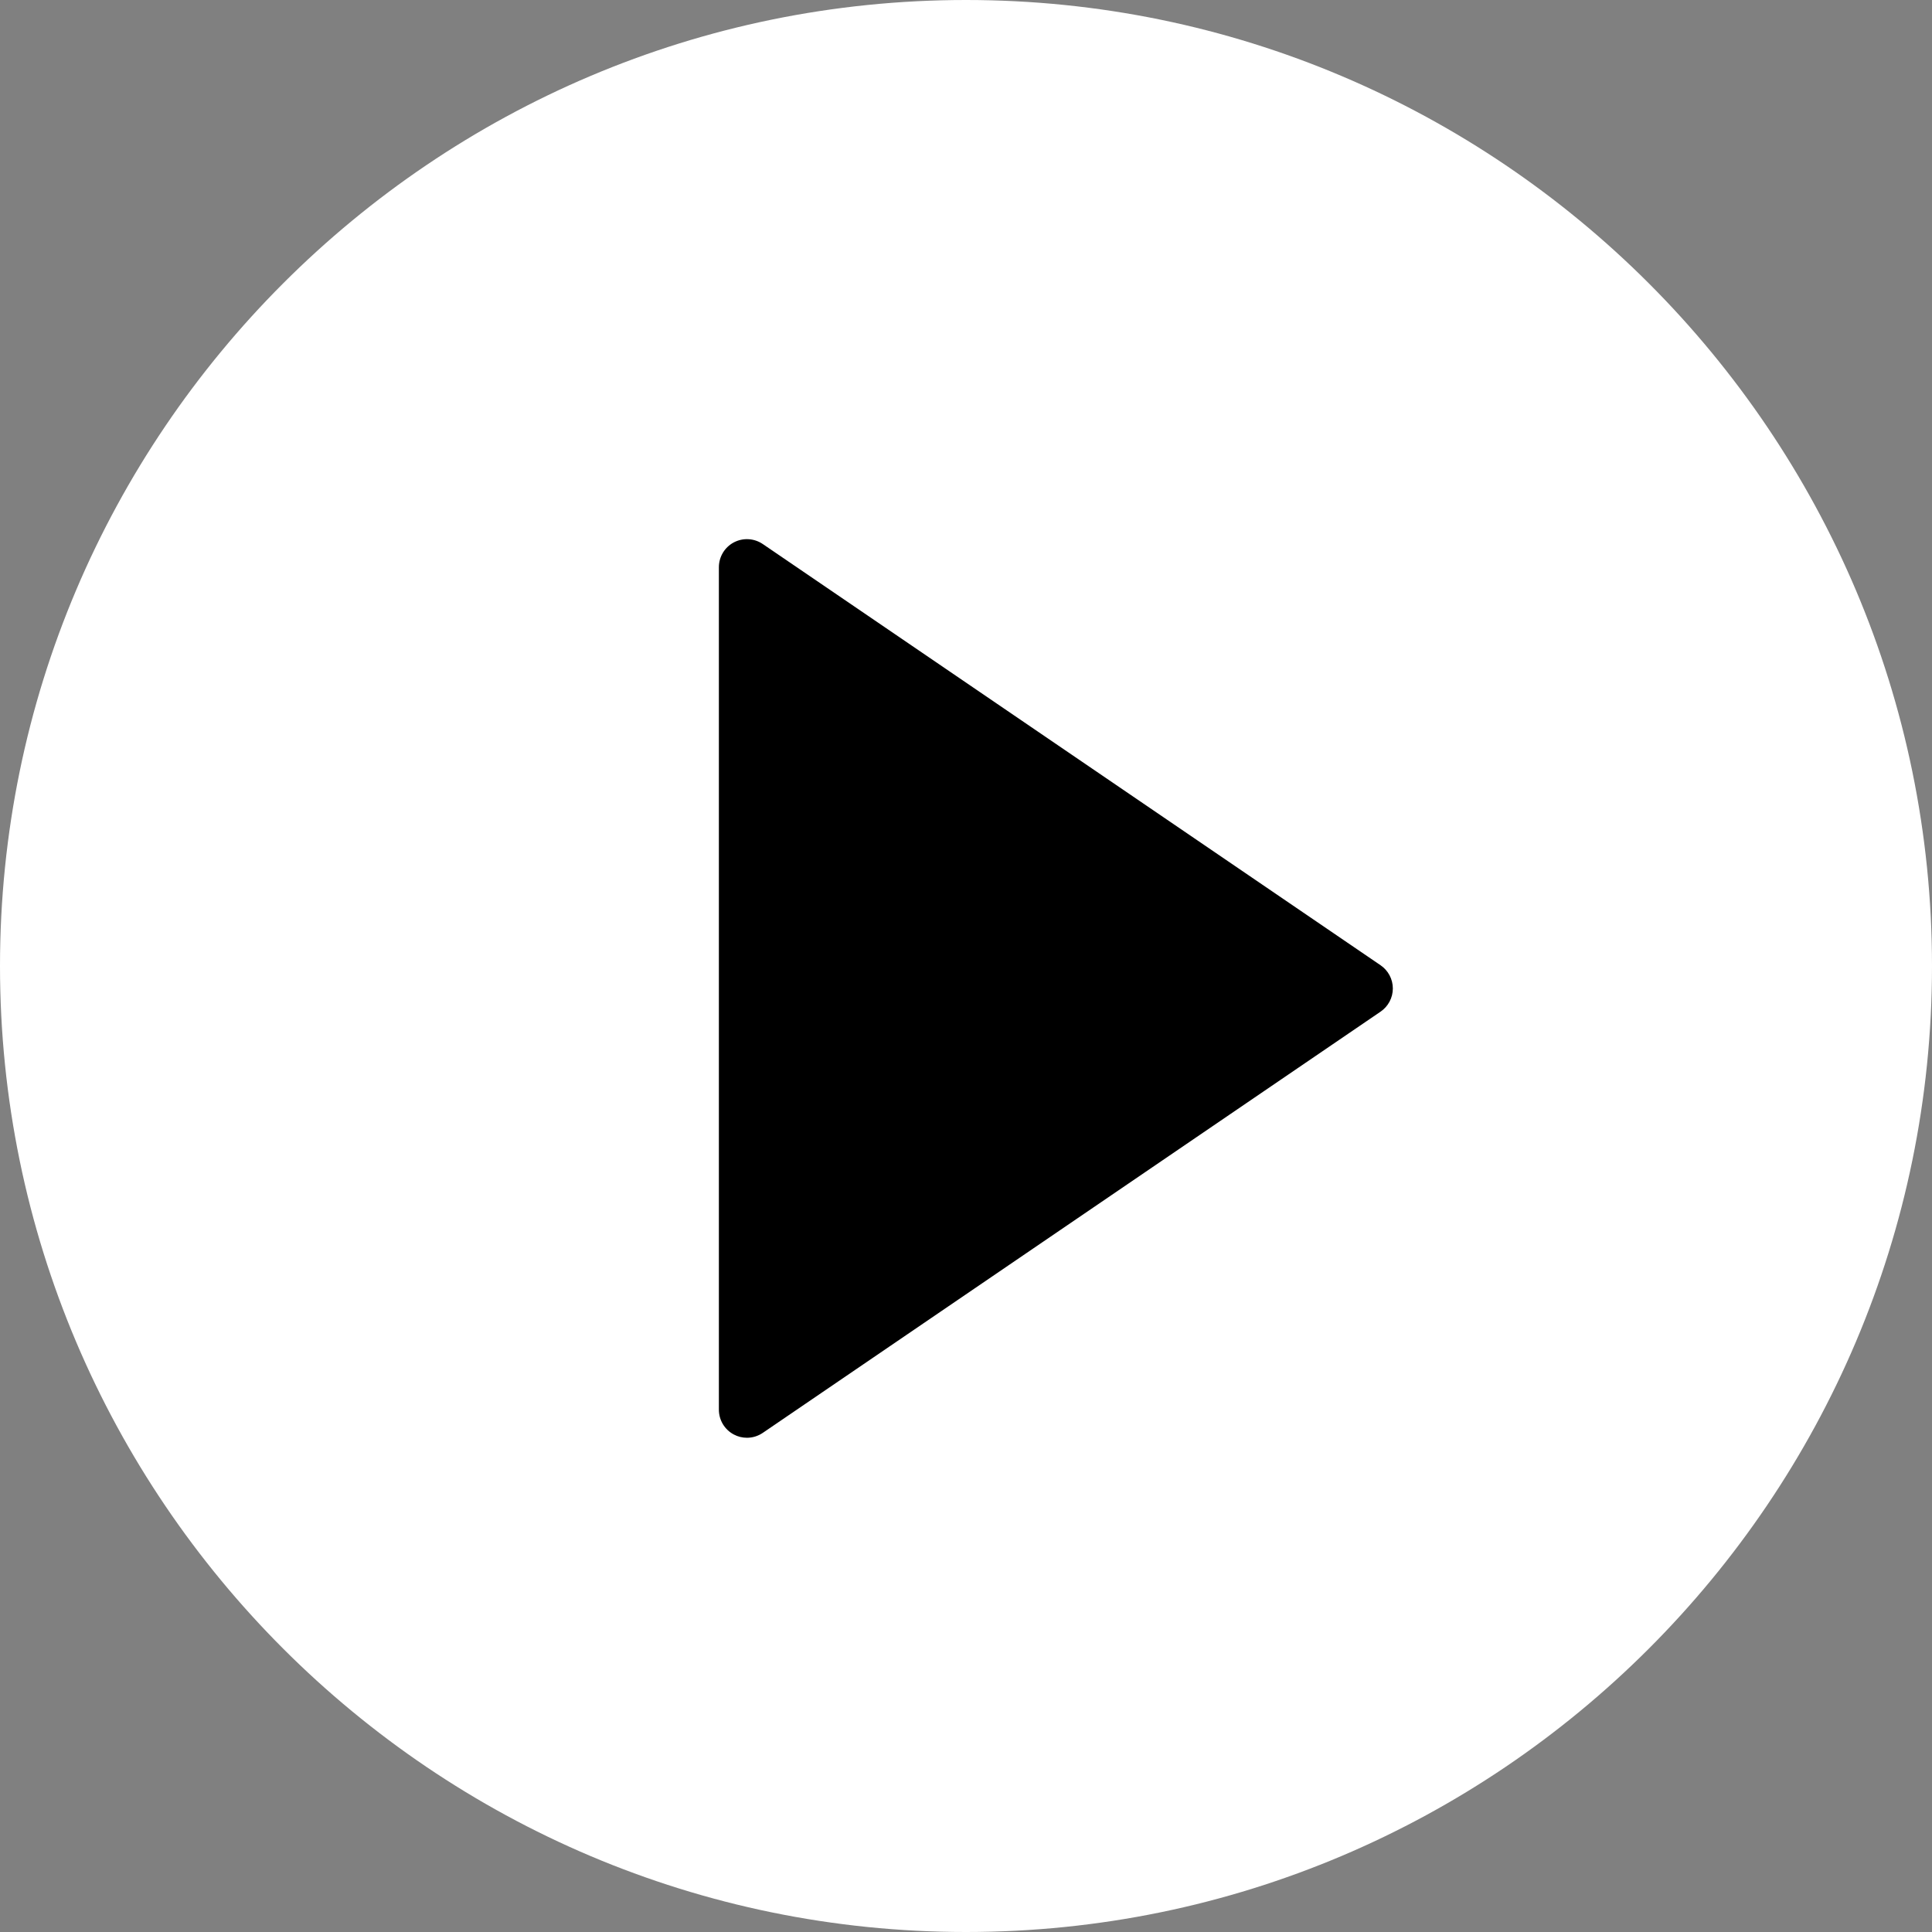 <svg width="86" height="86" viewBox="0 0 86 86" fill="none" xmlns="http://www.w3.org/2000/svg">
<rect x="0" y="0" width="86" height="86" fill="#808080" stroke="none"/>
<path d="M43 0C19.29 0 0 19.29 0 43C0 66.71 19.29 86 43 86C66.71 86 86 66.71 86 43C86 19.29 66.71 0 43 0Z" fill="white"/>
<path d="M61.454 42.967L33.954 24.217C33.57 23.957 33.075 23.928 32.665 24.144C32.256 24.361 32 24.786 32 25.249V62.75C32 63.214 32.256 63.639 32.666 63.855C32.849 63.953 33.05 64 33.25 64C33.496 64 33.742 63.926 33.954 63.782L61.454 45.032C61.795 44.8 62 44.413 62 44C62 43.586 61.795 43.2 61.454 42.967Z" fill="black"/>
</svg>
